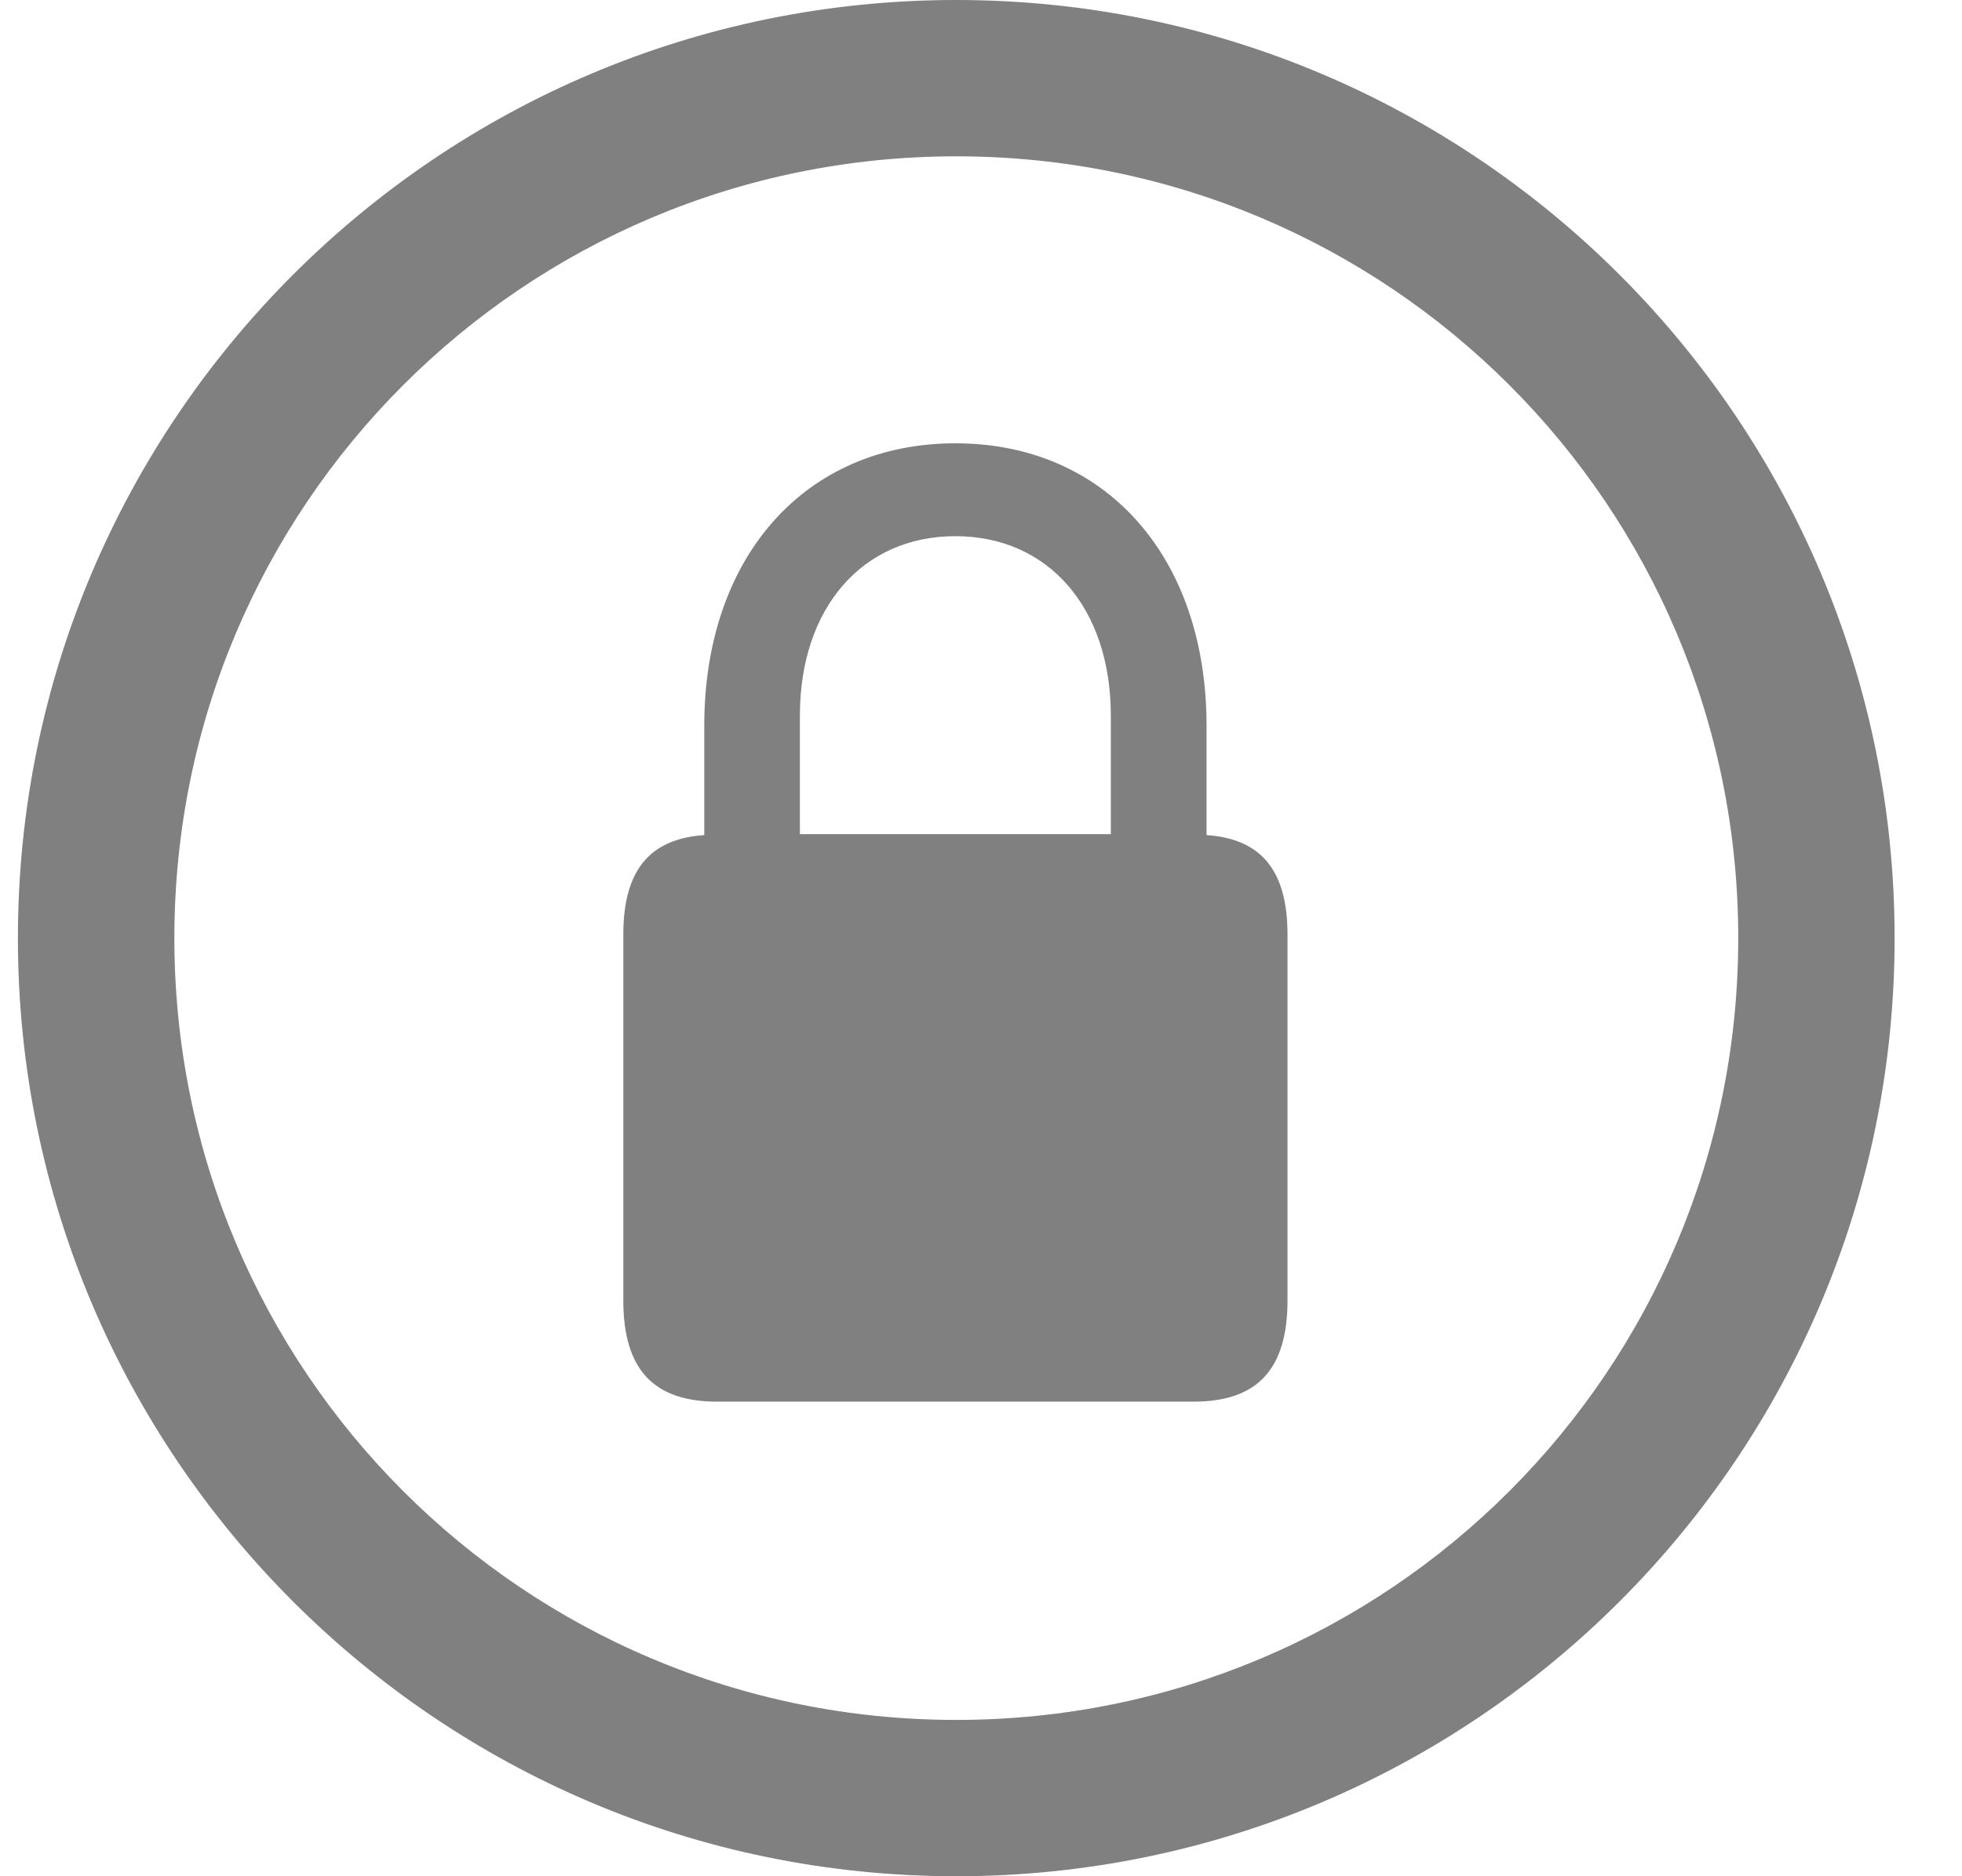 <svg width="23" height="22" viewBox="0 0 23 22" fill="none" xmlns="http://www.w3.org/2000/svg">
<path d="M11.21 22C5.139 22 0.21 17.072 0.21 11C0.21 4.928 5.139 0 11.21 0C17.282 0 22.21 4.928 22.21 11C22.21 17.072 17.282 22 11.21 22ZM11.21 20.167C16.279 20.167 20.377 16.069 20.377 11C20.377 5.931 16.279 1.833 11.21 1.833C6.142 1.833 2.044 5.931 2.044 11C2.044 16.069 6.142 20.167 11.21 20.167ZM7.307 15.249V10.957C7.307 10.202 7.619 9.835 8.256 9.792V8.509C8.256 6.525 9.442 5.198 11.2 5.198C12.957 5.198 14.144 6.525 14.144 8.509V9.792C14.78 9.835 15.093 10.202 15.093 10.957V15.249C15.093 16.058 14.737 16.435 13.993 16.435H8.407C7.662 16.435 7.307 16.058 7.307 15.249ZM9.377 9.781H13.022V8.39C13.022 7.128 12.289 6.287 11.2 6.287C10.11 6.287 9.377 7.128 9.377 8.39V9.781Z" fill="#808080"/>
</svg>
